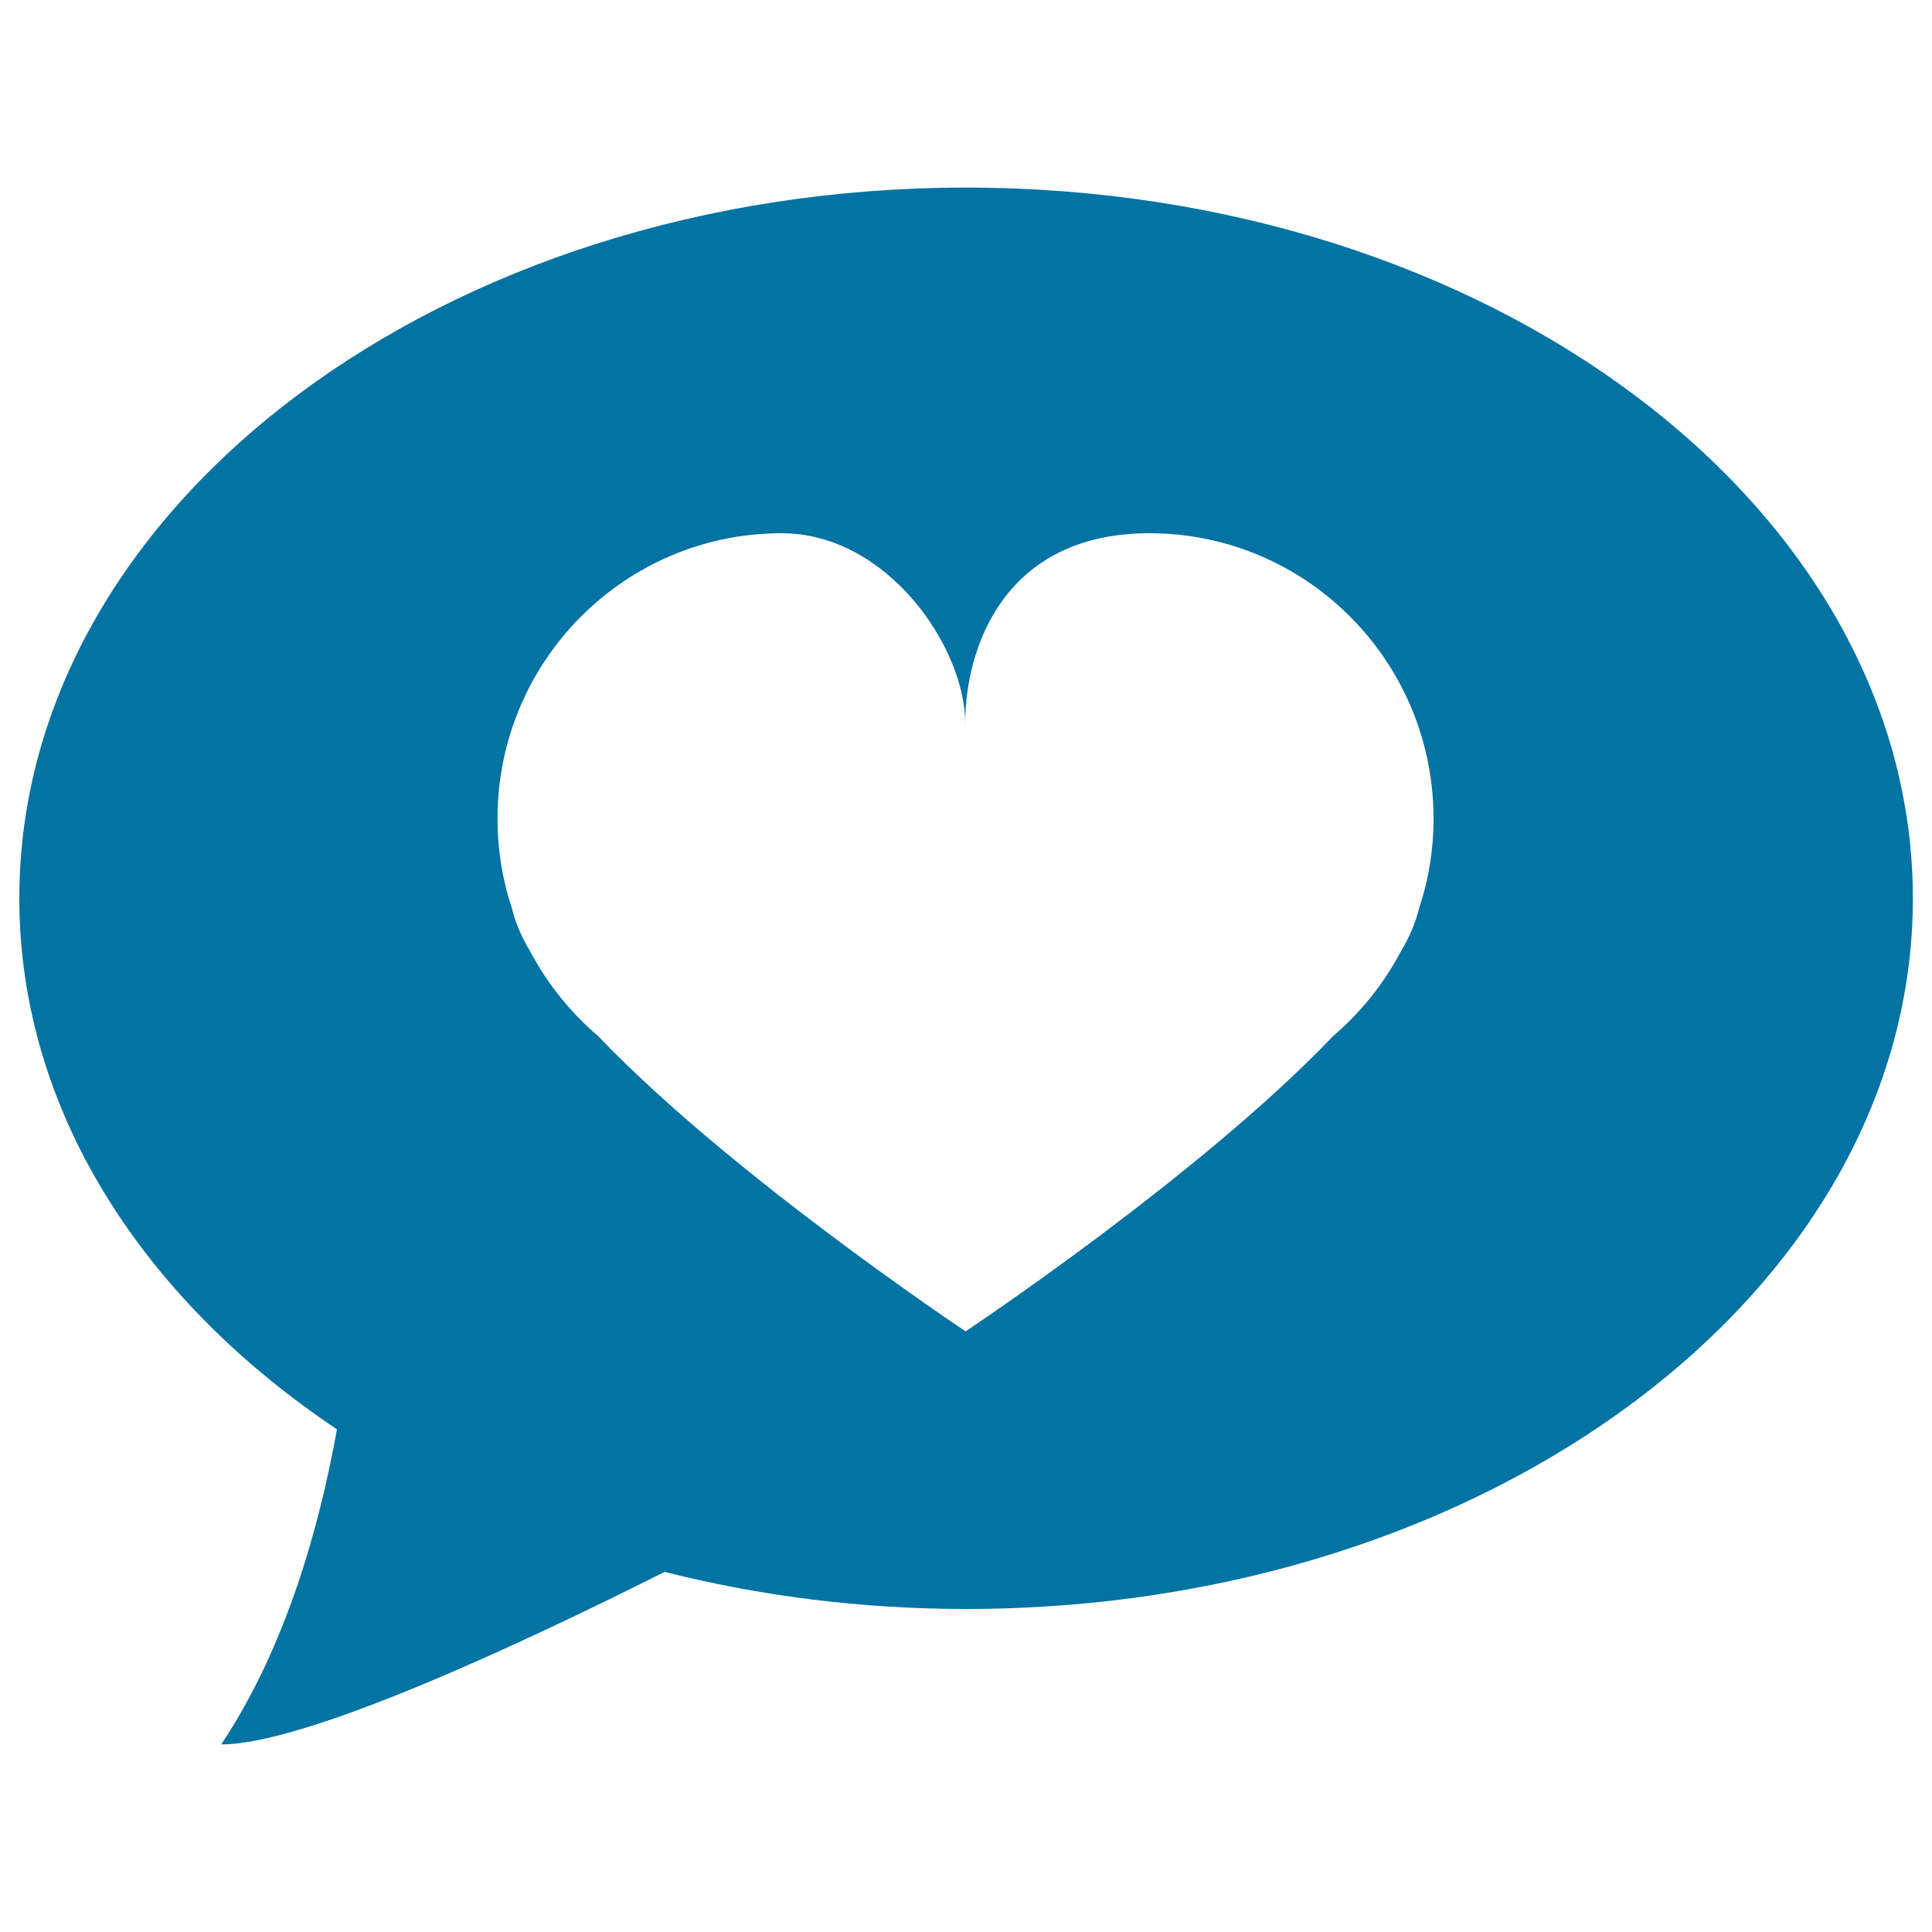 <svg xmlns="http://www.w3.org/2000/svg" viewBox="0 0 1000 1000" style="fill:#0273a2">
<title>Hype Machine Logo SVG icon</title>
<g><path id="Hype_Machine" d="M500,97.1C229.4,97.1,10,261.8,10,465c0,109.3,63.6,207.4,164.4,274.8c-9.2,51.3-26.7,113.3-59.9,163.1c43.3,0,152.3-50.5,229.5-89.3c49,12.4,101.5,19.2,156.1,19.2c270.6,0,490-164.7,490-367.8C990,261.8,770.6,97.1,500,97.1z M734.5,470.2c-1.7,7-4.7,14.4-9.5,22.4c-8.8,16.7-20.8,31.5-35,43.7c-68.8,72.1-190.2,152.8-190.2,152.8s-121.4-80.8-190.2-152.8c-14.3-12.2-26.2-27-35.1-43.7c-4.8-8-7.8-15.4-9.5-22.4c-4.9-14.6-7.5-30.3-7.5-46.5c0-81.5,65.8-147.7,147.1-147.7c54.7,0,95,59,95,98.4c0-39.4,20.4-98.4,95.3-98.4c81.2,0,147.1,66.1,147.1,147.7C742,440,739.4,455.6,734.5,470.2z"/></g>
</svg>